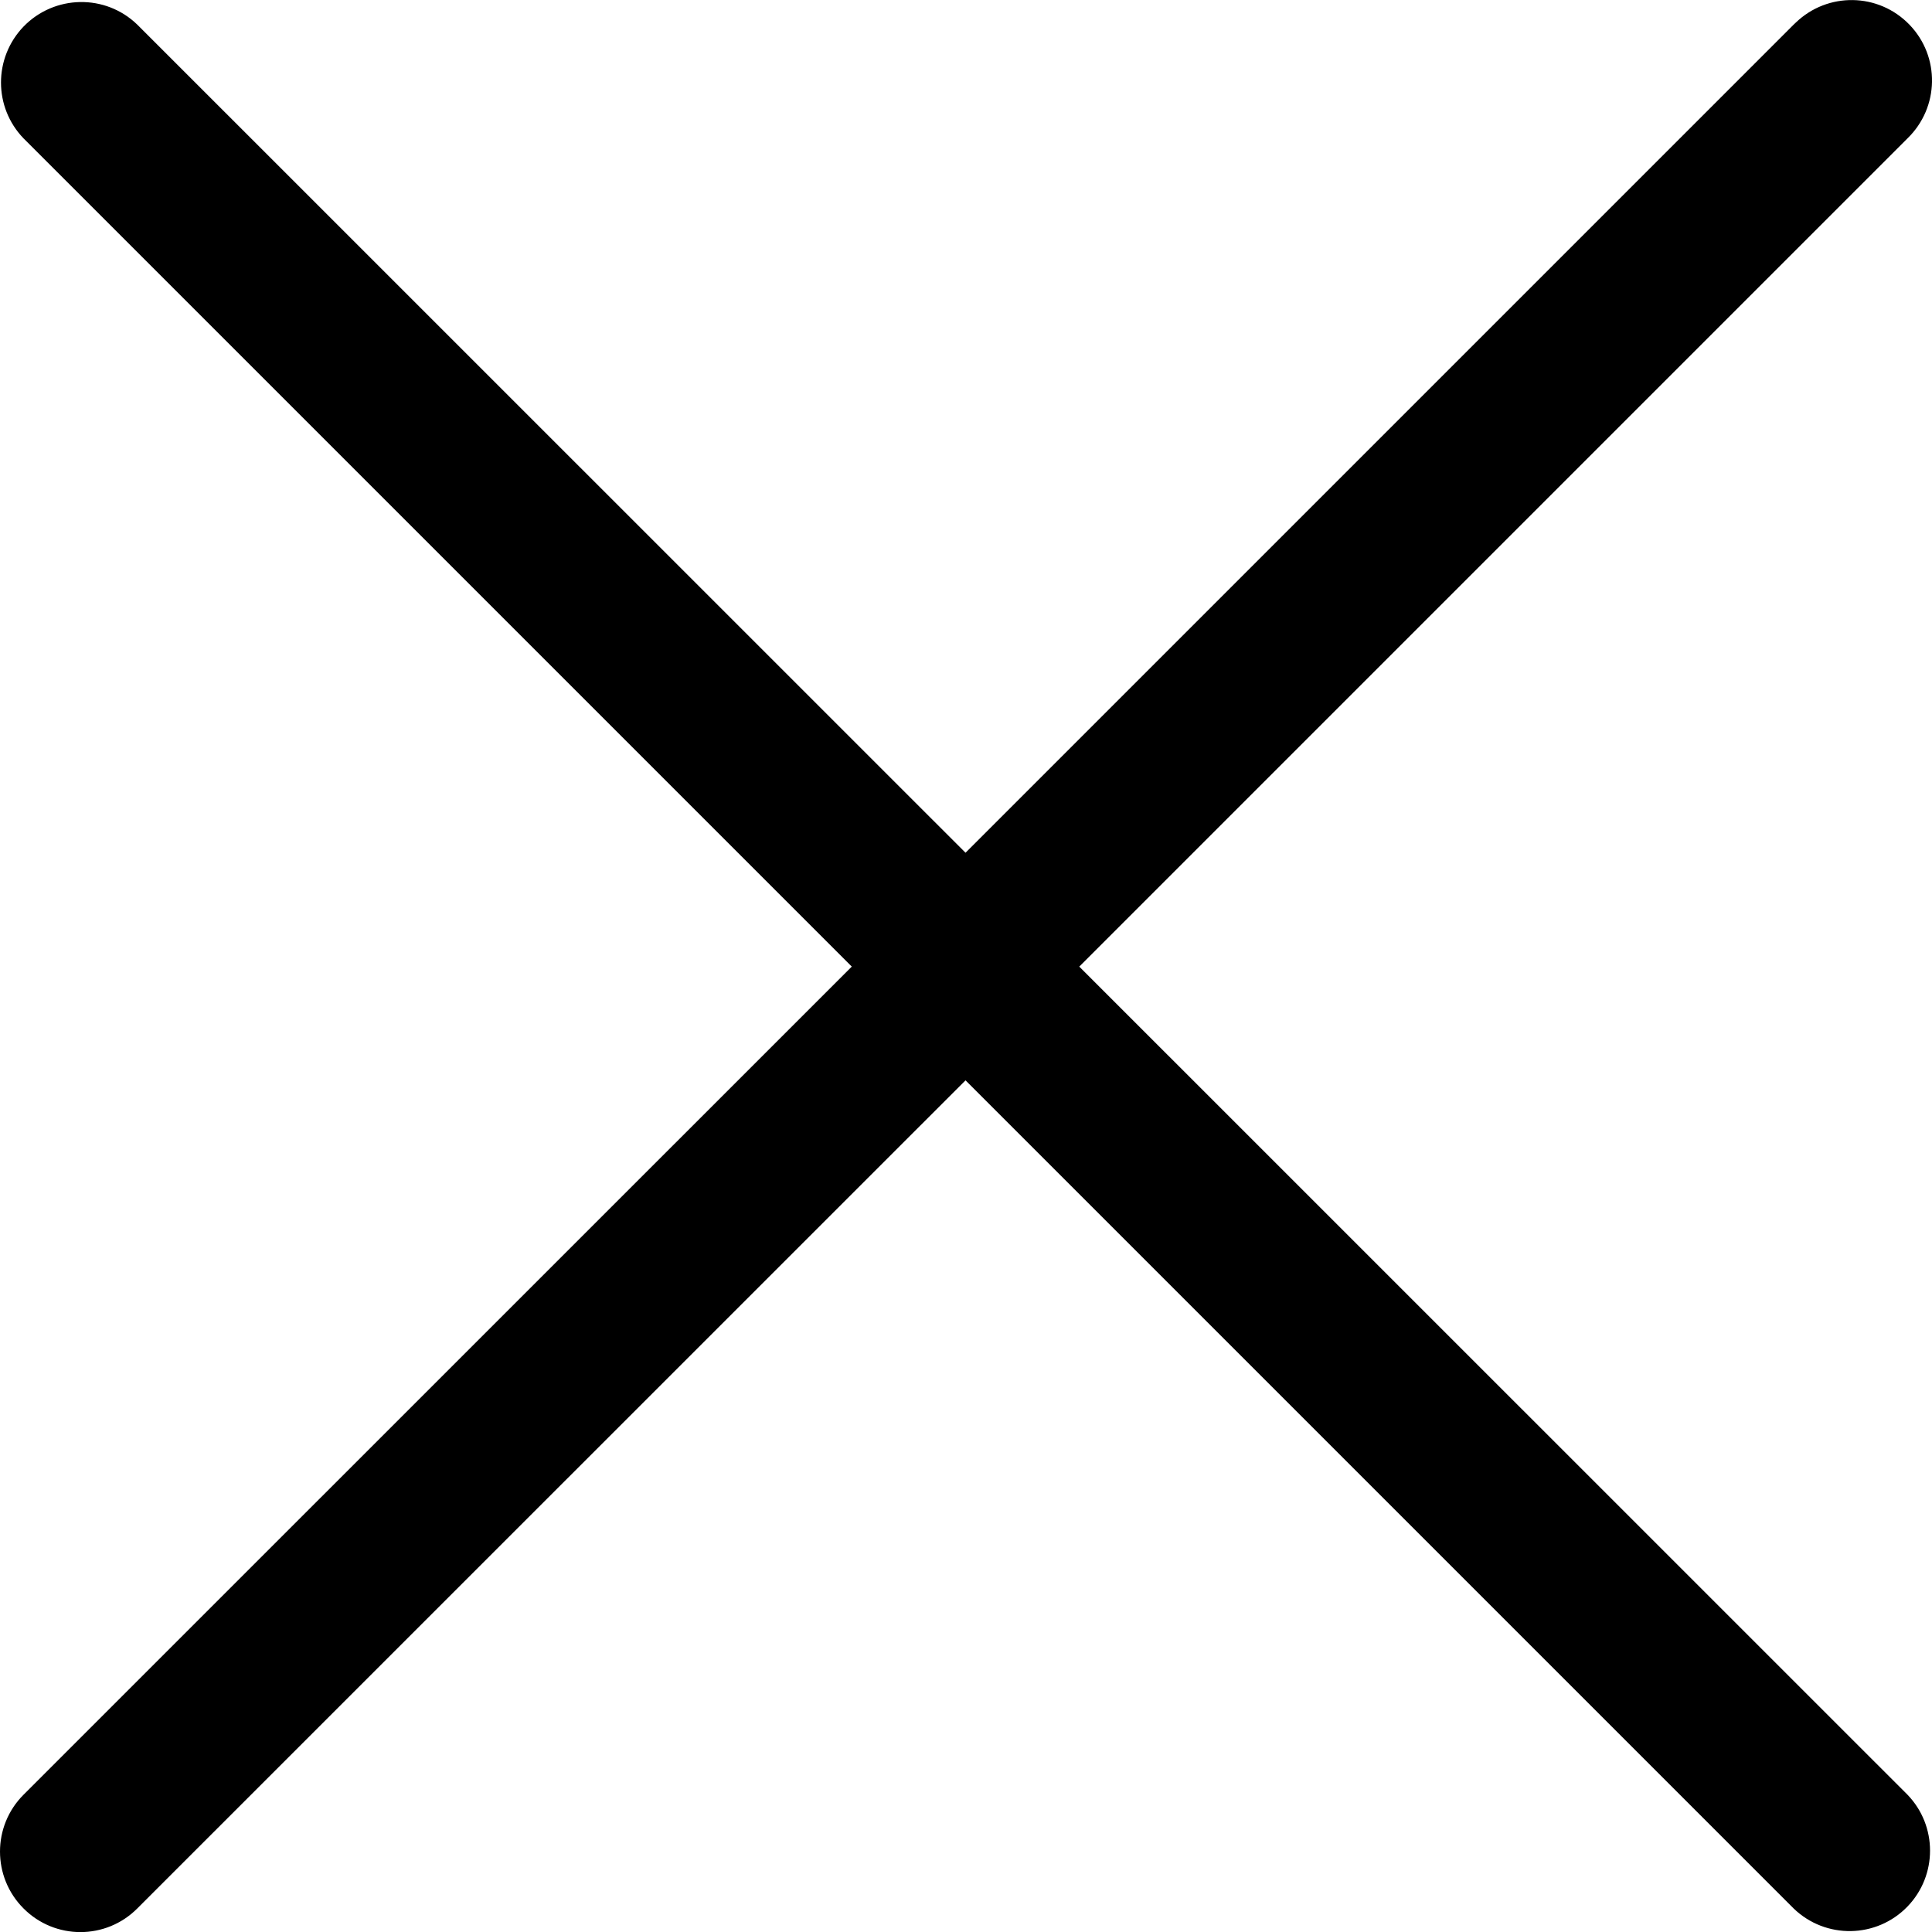 <svg width="16" height="16" viewBox="0 0 16 16" fill="none" xmlns="http://www.w3.org/2000/svg">
<g clip-path="url(#clip0)">
<path d="M8.938 8.005L15.797 1.146C16.061 0.89 16.069 0.469 15.813 0.204C15.557 -0.061 15.136 -0.068 14.871 0.188C14.865 0.193 14.86 0.198 14.854 0.204L7.996 7.062L1.137 0.204C0.873 -0.052 0.451 -0.044 0.195 0.22C-0.054 0.479 -0.054 0.888 0.195 1.146L7.054 8.005L0.195 14.863C-0.065 15.123 -0.065 15.545 0.195 15.805C0.455 16.066 0.877 16.066 1.137 15.805L7.996 8.947L14.854 15.805C15.119 16.061 15.541 16.054 15.797 15.789C16.046 15.531 16.046 15.121 15.797 14.863L8.938 8.005Z" fill="black"/>
</g>
<defs>
<clipPath id="clip0">
<rect width="16" height="16" fill="white"/>
</clipPath>
</defs>
</svg>
